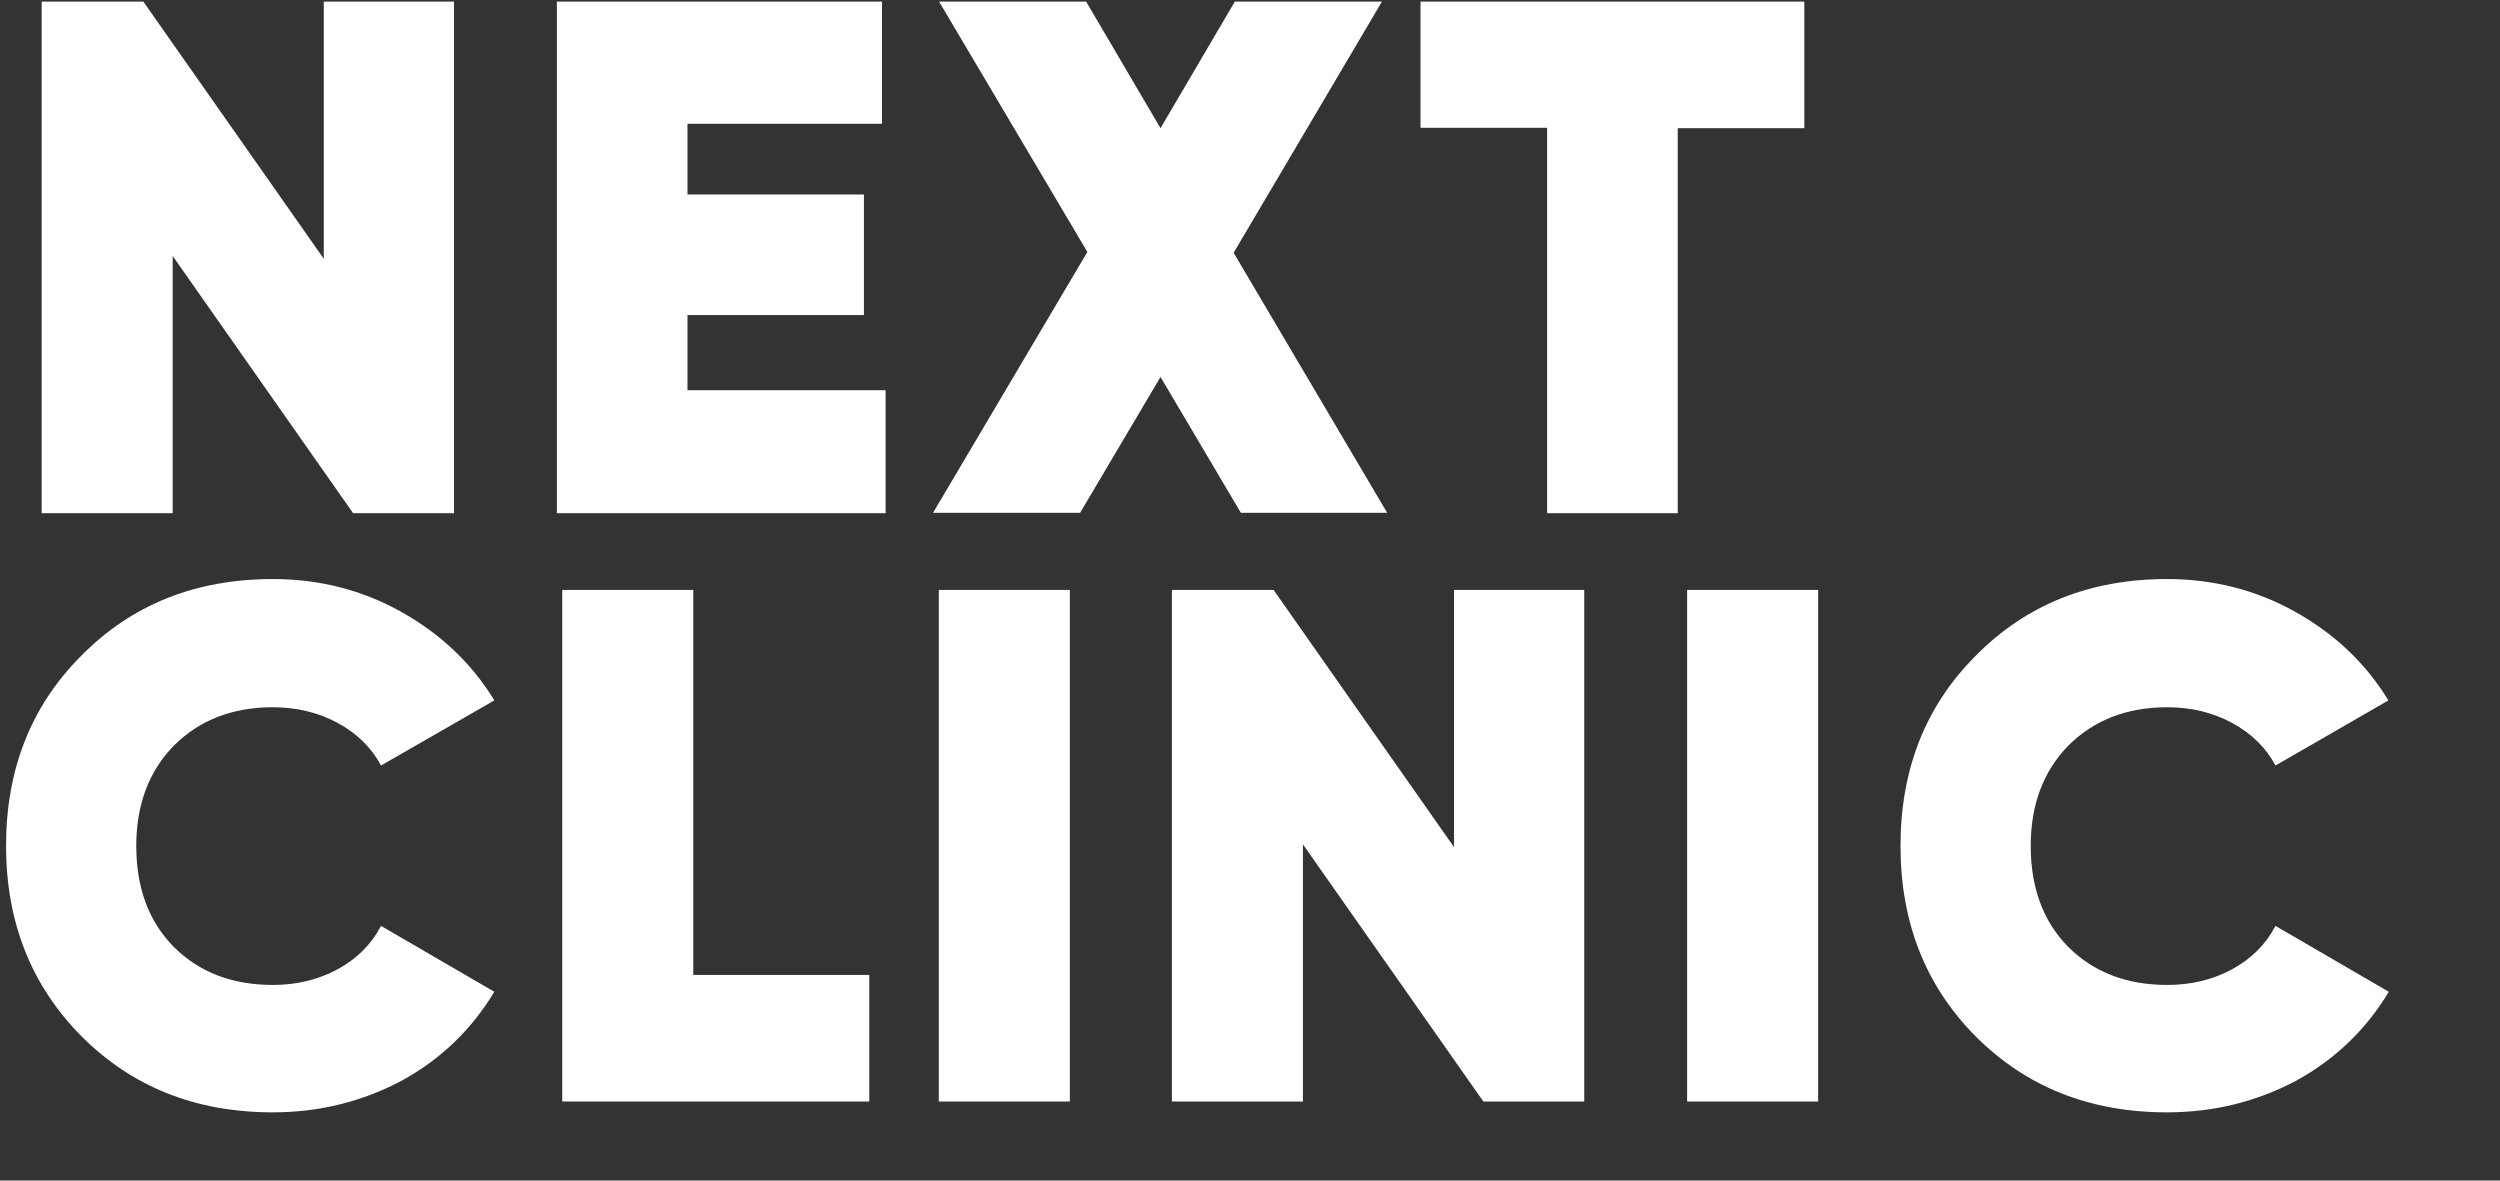 <?xml version="1.0" encoding="UTF-8"?> <svg xmlns="http://www.w3.org/2000/svg" width="180" height="85" viewBox="0 0 180 85" fill="none"><rect x="0" y="0" width="180" height="85" fill="#333333" stroke="none"/><path d="M19.649 80.089C14.093 80.089 9.522 78.266 5.876 74.62C2.259 70.974 0.436 66.402 0.436 60.904C0.436 55.407 2.23 50.835 5.847 47.218C9.464 43.543 14.064 41.691 19.649 41.691C22.977 41.691 26.073 42.473 28.908 44.064C31.744 45.656 33.972 47.768 35.592 50.43L27.433 55.117C26.738 53.815 25.696 52.803 24.308 52.05C22.919 51.298 21.356 50.922 19.649 50.922C16.726 50.922 14.354 51.848 12.502 53.7C10.708 55.551 9.811 57.953 9.811 60.904C9.811 63.914 10.708 66.344 12.502 68.167C14.325 69.99 16.698 70.916 19.649 70.916C21.356 70.916 22.919 70.54 24.308 69.788C25.696 69.035 26.738 67.994 27.433 66.663L35.592 71.408C33.972 74.099 31.773 76.24 28.937 77.803C26.102 79.308 23.005 80.089 19.649 80.089Z" fill="white"></path><path d="M49.915 42.475V70.195H62.589V79.309H40.482V42.475H49.915Z" fill="white"></path><path d="M67.595 79.309V42.475H77.028V79.309H67.595Z" fill="white"></path><path d="M104.69 60.993V42.475H114.065V79.309H106.802L93.81 60.791V79.309H84.377V42.475H91.698L104.69 60.993Z" fill="white"></path><path d="M121.473 79.309V42.475H130.906V79.309H121.473Z" fill="white"></path><path d="M156.022 80.089C150.466 80.089 145.894 78.266 142.248 74.62C138.631 70.974 136.837 66.402 136.837 60.904C136.837 55.407 138.631 50.835 142.248 47.218C145.865 43.543 150.466 41.691 156.022 41.691C159.349 41.691 162.445 42.473 165.281 44.064C168.117 45.656 170.345 47.768 171.965 50.43L163.834 55.117C163.14 53.815 162.098 52.803 160.709 52.05C159.32 51.298 157.758 50.922 156.051 50.922C153.128 50.922 150.755 51.848 148.903 53.7C147.109 55.551 146.212 57.953 146.212 60.904C146.212 63.914 147.109 66.344 148.903 68.167C150.726 69.99 153.099 70.916 156.051 70.916C157.758 70.916 159.32 70.54 160.709 69.788C162.098 69.035 163.14 67.994 163.834 66.663L171.994 71.408C170.374 74.099 168.174 76.24 165.339 77.803C162.503 79.308 159.407 80.089 156.022 80.089Z" fill="white"></path><path d="M23.313 18.634V0.115H32.688V36.95H25.425L12.433 18.431V36.95H3V0.115H10.321L23.313 18.634Z" fill="white"></path><path d="M49.499 22.685V28.096H63.764V36.95H40.095V0.115H63.504V8.912H49.499V14.004H62.202V22.685H49.499Z" fill="white"></path><path d="M88.822 18.2L99.876 36.921H89.343L83.556 27.141L77.769 36.921H67.179L78.29 18.142L67.613 0.115H78.203L83.556 9.23L88.909 0.115H99.5L88.822 18.2Z" fill="white"></path><path d="M102.277 0.115H129.911V9.23H120.796V36.95H111.392V9.201H102.277V0.115Z" fill="white"></path></svg> 